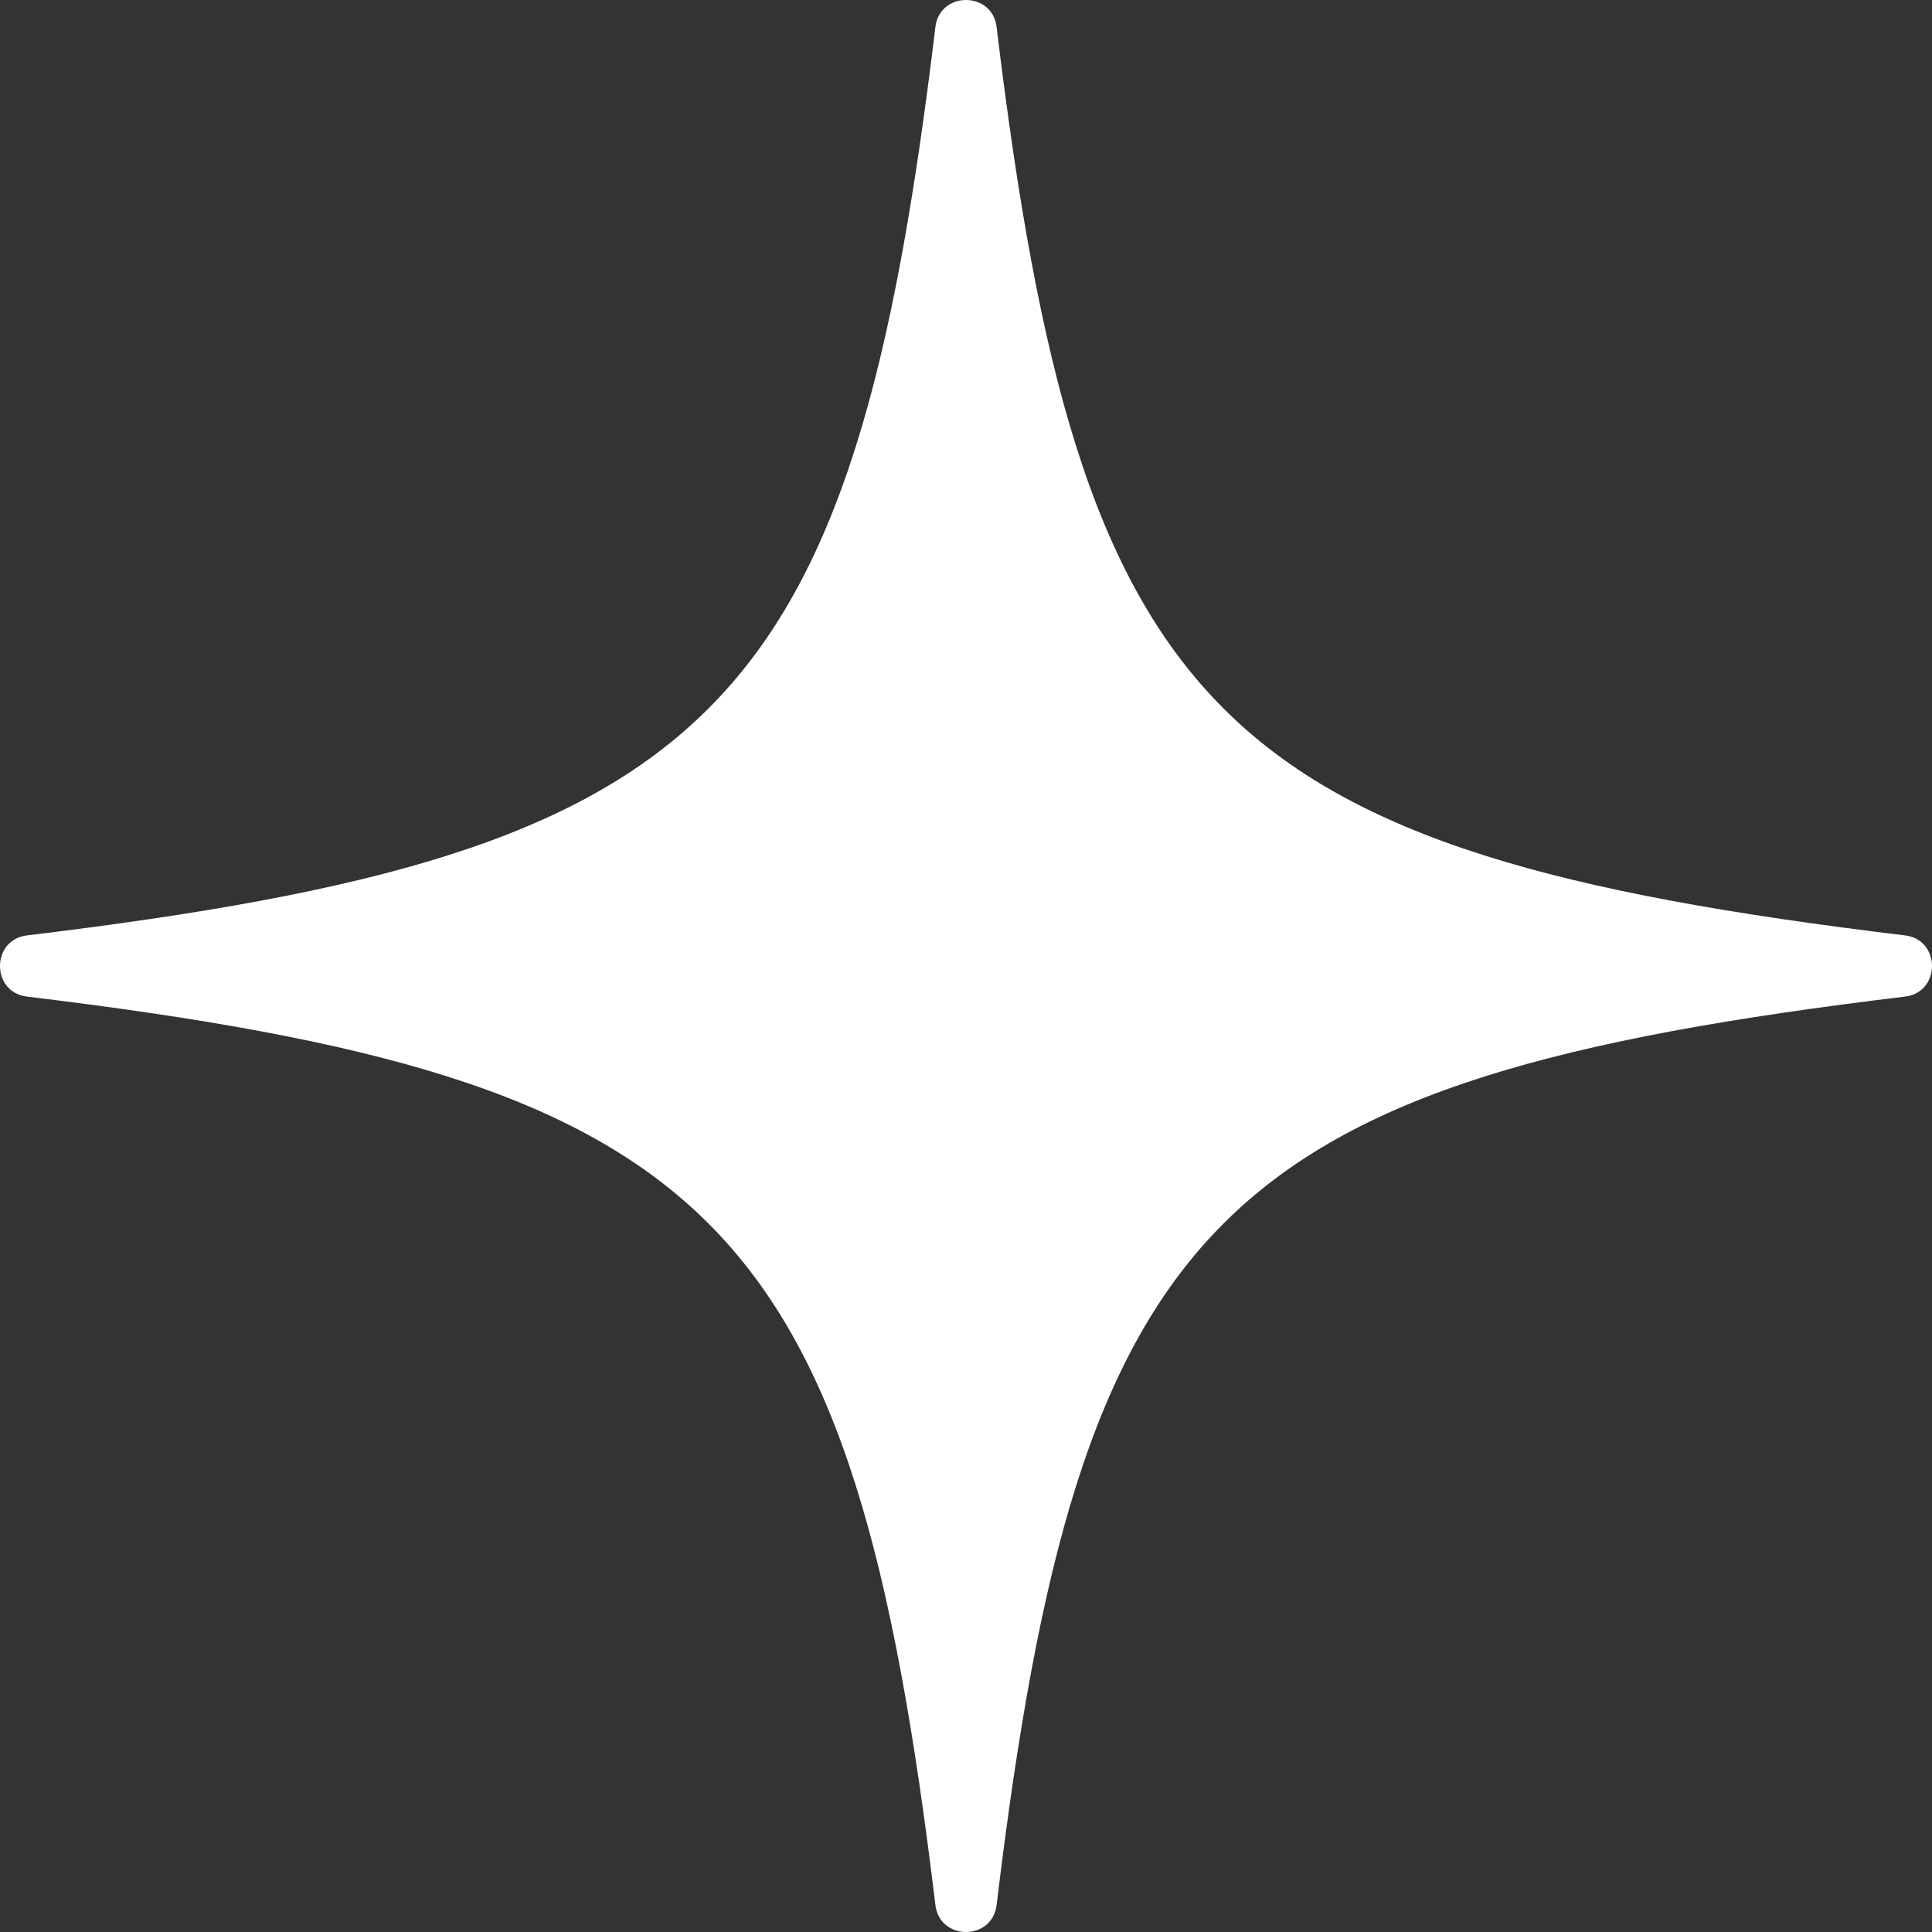 <svg width="14" height="14" viewBox="0 0 14 14" fill="none" xmlns="http://www.w3.org/2000/svg">
<rect x="0" y="0" width="14" height="14" fill="#333333" stroke="none"/>
<path d="M13.802 7.222C8.811 7.824 7.824 8.811 7.222 13.802C7.193 14.066 6.807 14.066 6.778 13.802C6.176 8.811 5.189 7.824 0.198 7.222C-0.066 7.193 -0.066 6.807 0.198 6.778C5.189 6.176 6.176 5.189 6.778 0.198C6.807 -0.066 7.193 -0.066 7.222 0.198C7.824 5.189 8.811 6.176 13.802 6.778C14.066 6.807 14.066 7.193 13.802 7.222Z" fill="white"/>
</svg>
